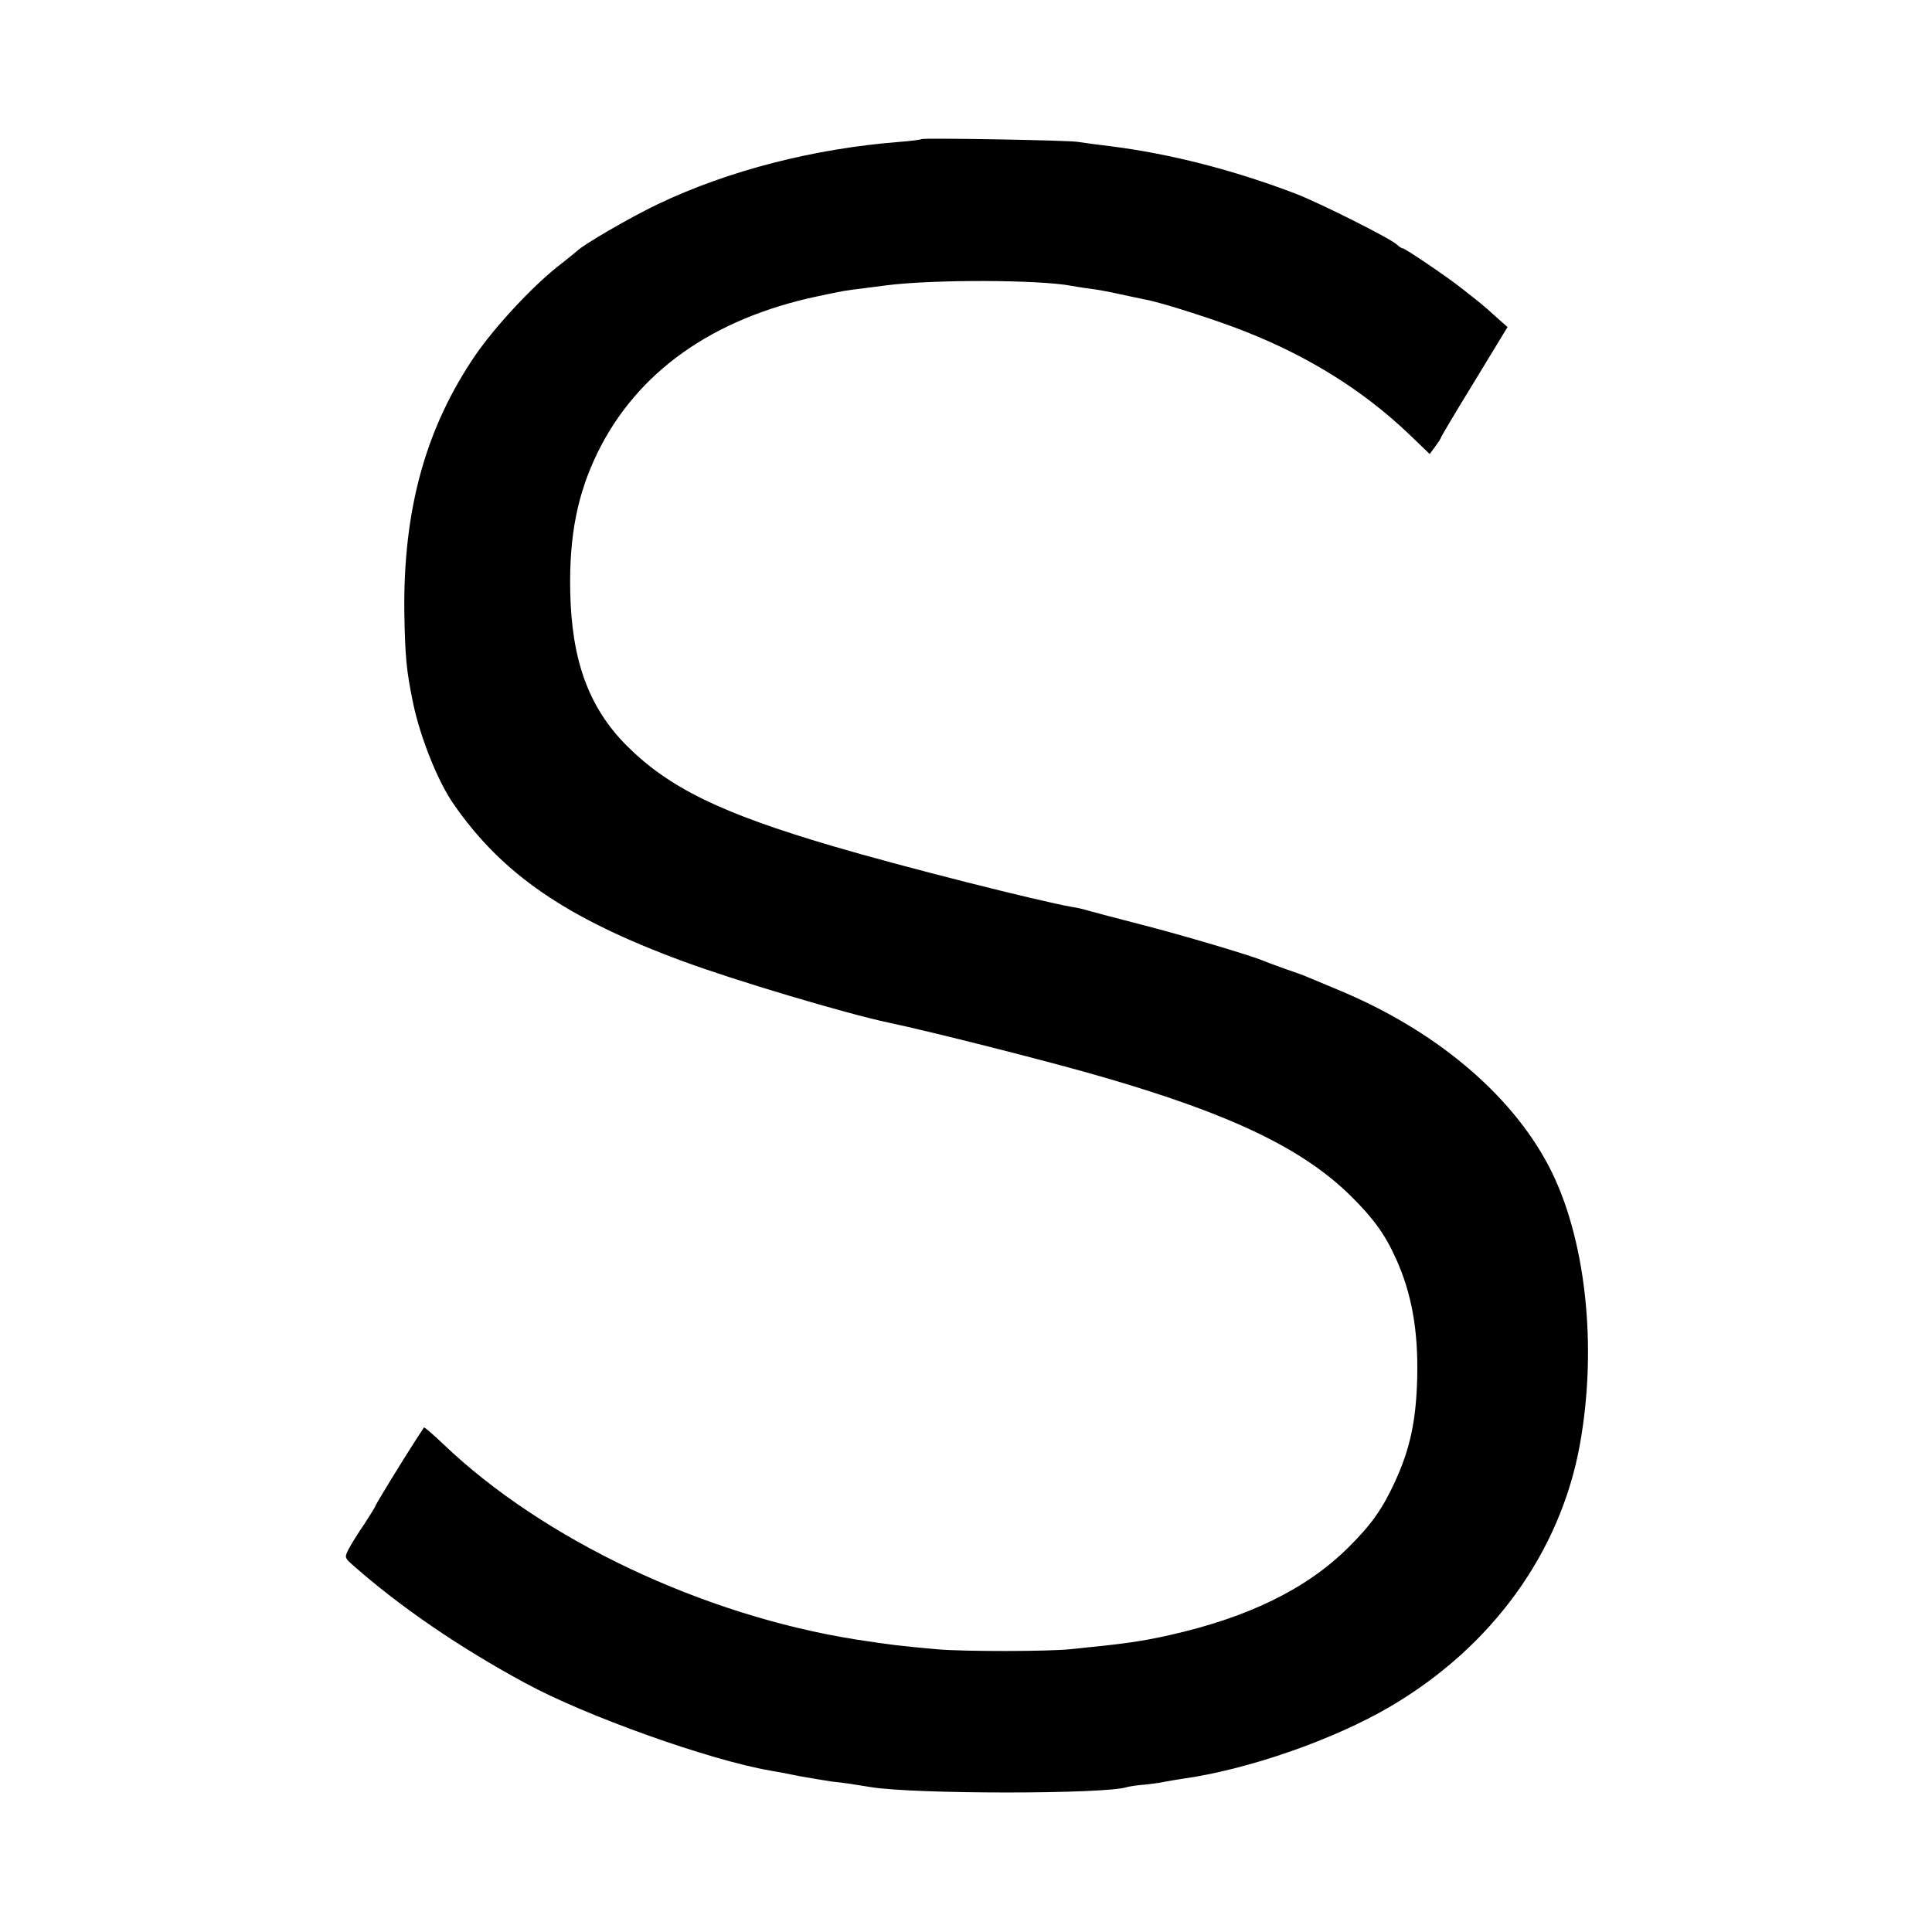 <svg height="700pt" preserveAspectRatio="xMidYMid meet" viewBox="0 0 700 700" width="700pt" xmlns="http://www.w3.org/2000/svg"><path d="m3339 6496c-2-2-38-7-79-10-310-24-621-104-875-225-101-48-276-150-295-171-3-3-35-29-71-57-94-75-224-215-296-319-181-265-263-561-258-937 3-157 7-204 31-321 26-127 91-289 148-370 176-254 410-414 831-569 192-71 596-191 744-222 152-32 592-143 786-200 457-133 716-257 890-429 82-81 125-141 164-229 55-122 79-254 76-419-3-161-25-265-80-385-46-100-86-157-170-240-151-150-362-253-646-317-103-23-157-31-357-51-82-9-386-9-482-1-138 12-176 17-300 36-553 88-1131 361-1493 707-38 36-69 63-71 61-1-1-13-21-28-43-50-77-148-237-148-242 0-2-18-31-40-65-23-33-48-74-57-91-15-30-15-31 18-60 169-149 385-297 622-425 218-119 667-279 887-317 19-3 67-12 105-20 39-7 93-16 120-20 49-5 78-10 140-20 158-26 851-26 928 0 7 2 36 7 65 9 29 3 63 8 75 11 12 2 39 7 60 10 238 33 551 142 756 263 367 216 614 557 685 947 65 359 21 754-112 1009-138 264-415 496-767 641-49 21-99 41-110 46s-47 18-80 29c-33 12-69 25-80 30-46 19-291 92-440 130-88 23-173 45-190 50-16 5-44 12-61 14-124 22-619 147-869 221-404 119-592 211-745 364-137 138-199 308-204 558-4 202 26 354 100 505 143 290 414 483 794 564 105 22 99 21 165 29 33 4 71 9 85 11 170 22 556 21 675-2 11-2 40-7 65-10s73-12 108-20c34-7 75-16 90-19 55-9 267-77 366-117 230-91 426-214 589-369l77-74 20 27c11 15 20 29 20 31 0 3 54 94 121 203l121 199-45 40c-46 42-56 49-122 101-53 42-204 144-212 144-4 0-14 6-22 14-25 23-278 150-366 184-222 85-455 145-670 172-49 6-103 13-120 16-34 6-561 15-566 10z" transform="matrix(.1 0 0 -.1 0 700)"/></svg>